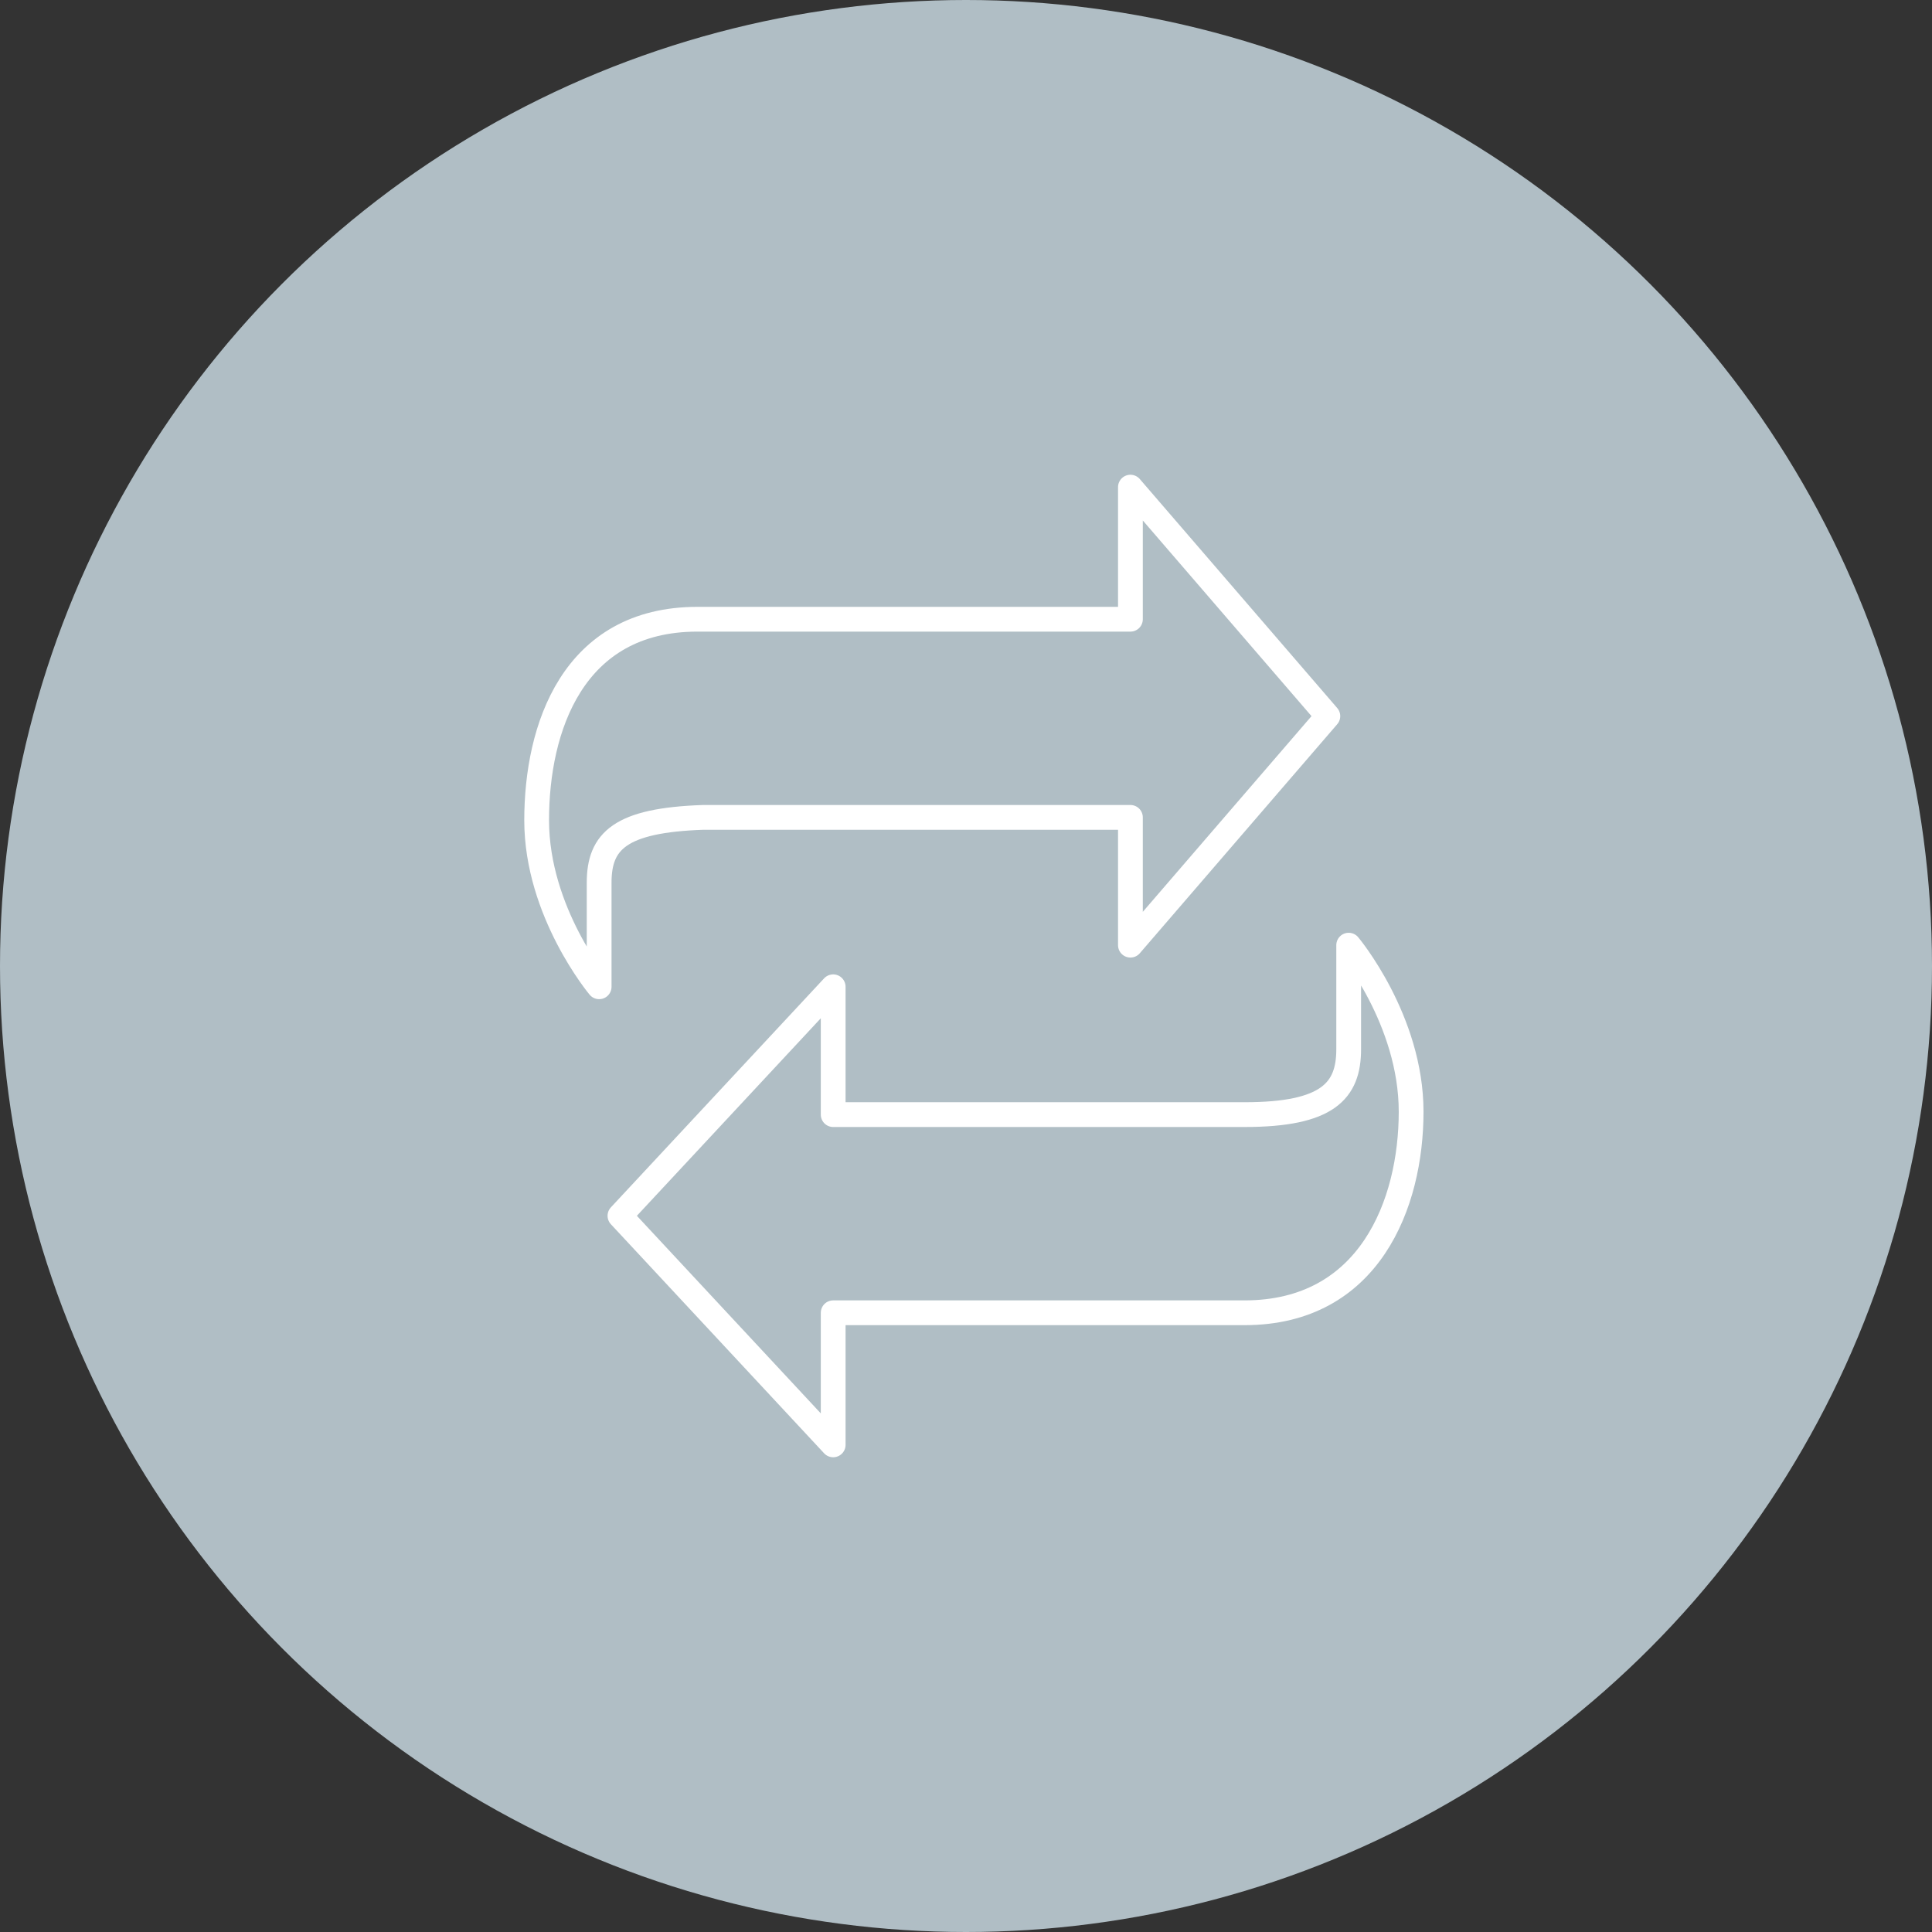 <?xml version="1.0" encoding="UTF-8"?>
<svg width="78px" height="78px" viewBox="0 0 78 78" version="1.1" xmlns="http://www.w3.org/2000/svg" xmlns:xlink="http://www.w3.org/1999/xlink">
    <rect x="0" y="0" width="78" height="78" fill="#333333" stroke="none"/>
    <!-- Generator: Sketch 46 (44423) - http://www.bohemiancoding.com/sketch -->
    <title>Group 5</title>
    <desc>Created with Sketch.</desc>
    <defs></defs>
    <g id="AgileOne-—-Master" stroke="none" stroke-width="1" fill="none" fill-rule="evenodd">
        <g id="AgileOne-Experience-—-1280" transform="translate(-660, -3252)">
            <g id="Module-05C-—-Consultative-Process" transform="translate(0, 3066)">
                <g id="Step-03" transform="translate(660, 186)">
                    <g id="Group-5">
                        <circle id="Oval" fill="#B0BEC5" cx="39" cy="39" r="39"></circle>
                        <path d="M45.638,25 L28.159,25 C23.117,25 21.666,29.401 21.666,33.115 C21.666,36.828 24.189,39.839 24.189,39.839 L24.189,35.637 C24.189,33.956 25.029,33.115 28.391,33 L45.638,33 L45.638,38.159 L53.609,28.912 L45.638,19.667 L45.638,25 Z" id="Stroke-1" stroke="#FFFFFF" stroke-linecap="round" stroke-linejoin="round"></path>
                        <path d="M33.638,53 L50.247,53 C55.29,53 56.971,48.596 56.971,44.883 C56.971,41.169 54.45,38.159 54.45,38.159 L54.45,42.361 C54.45,44.041 53.609,45 50.247,45 L33.638,45 L33.638,39.839 L25.029,49.085 L33.638,58.333 L33.638,53 Z" id="Stroke-3" stroke="#FFFFFF" stroke-linecap="round" stroke-linejoin="round"></path>
                    </g>
                </g>
            </g>
        </g>
    </g>
</svg>